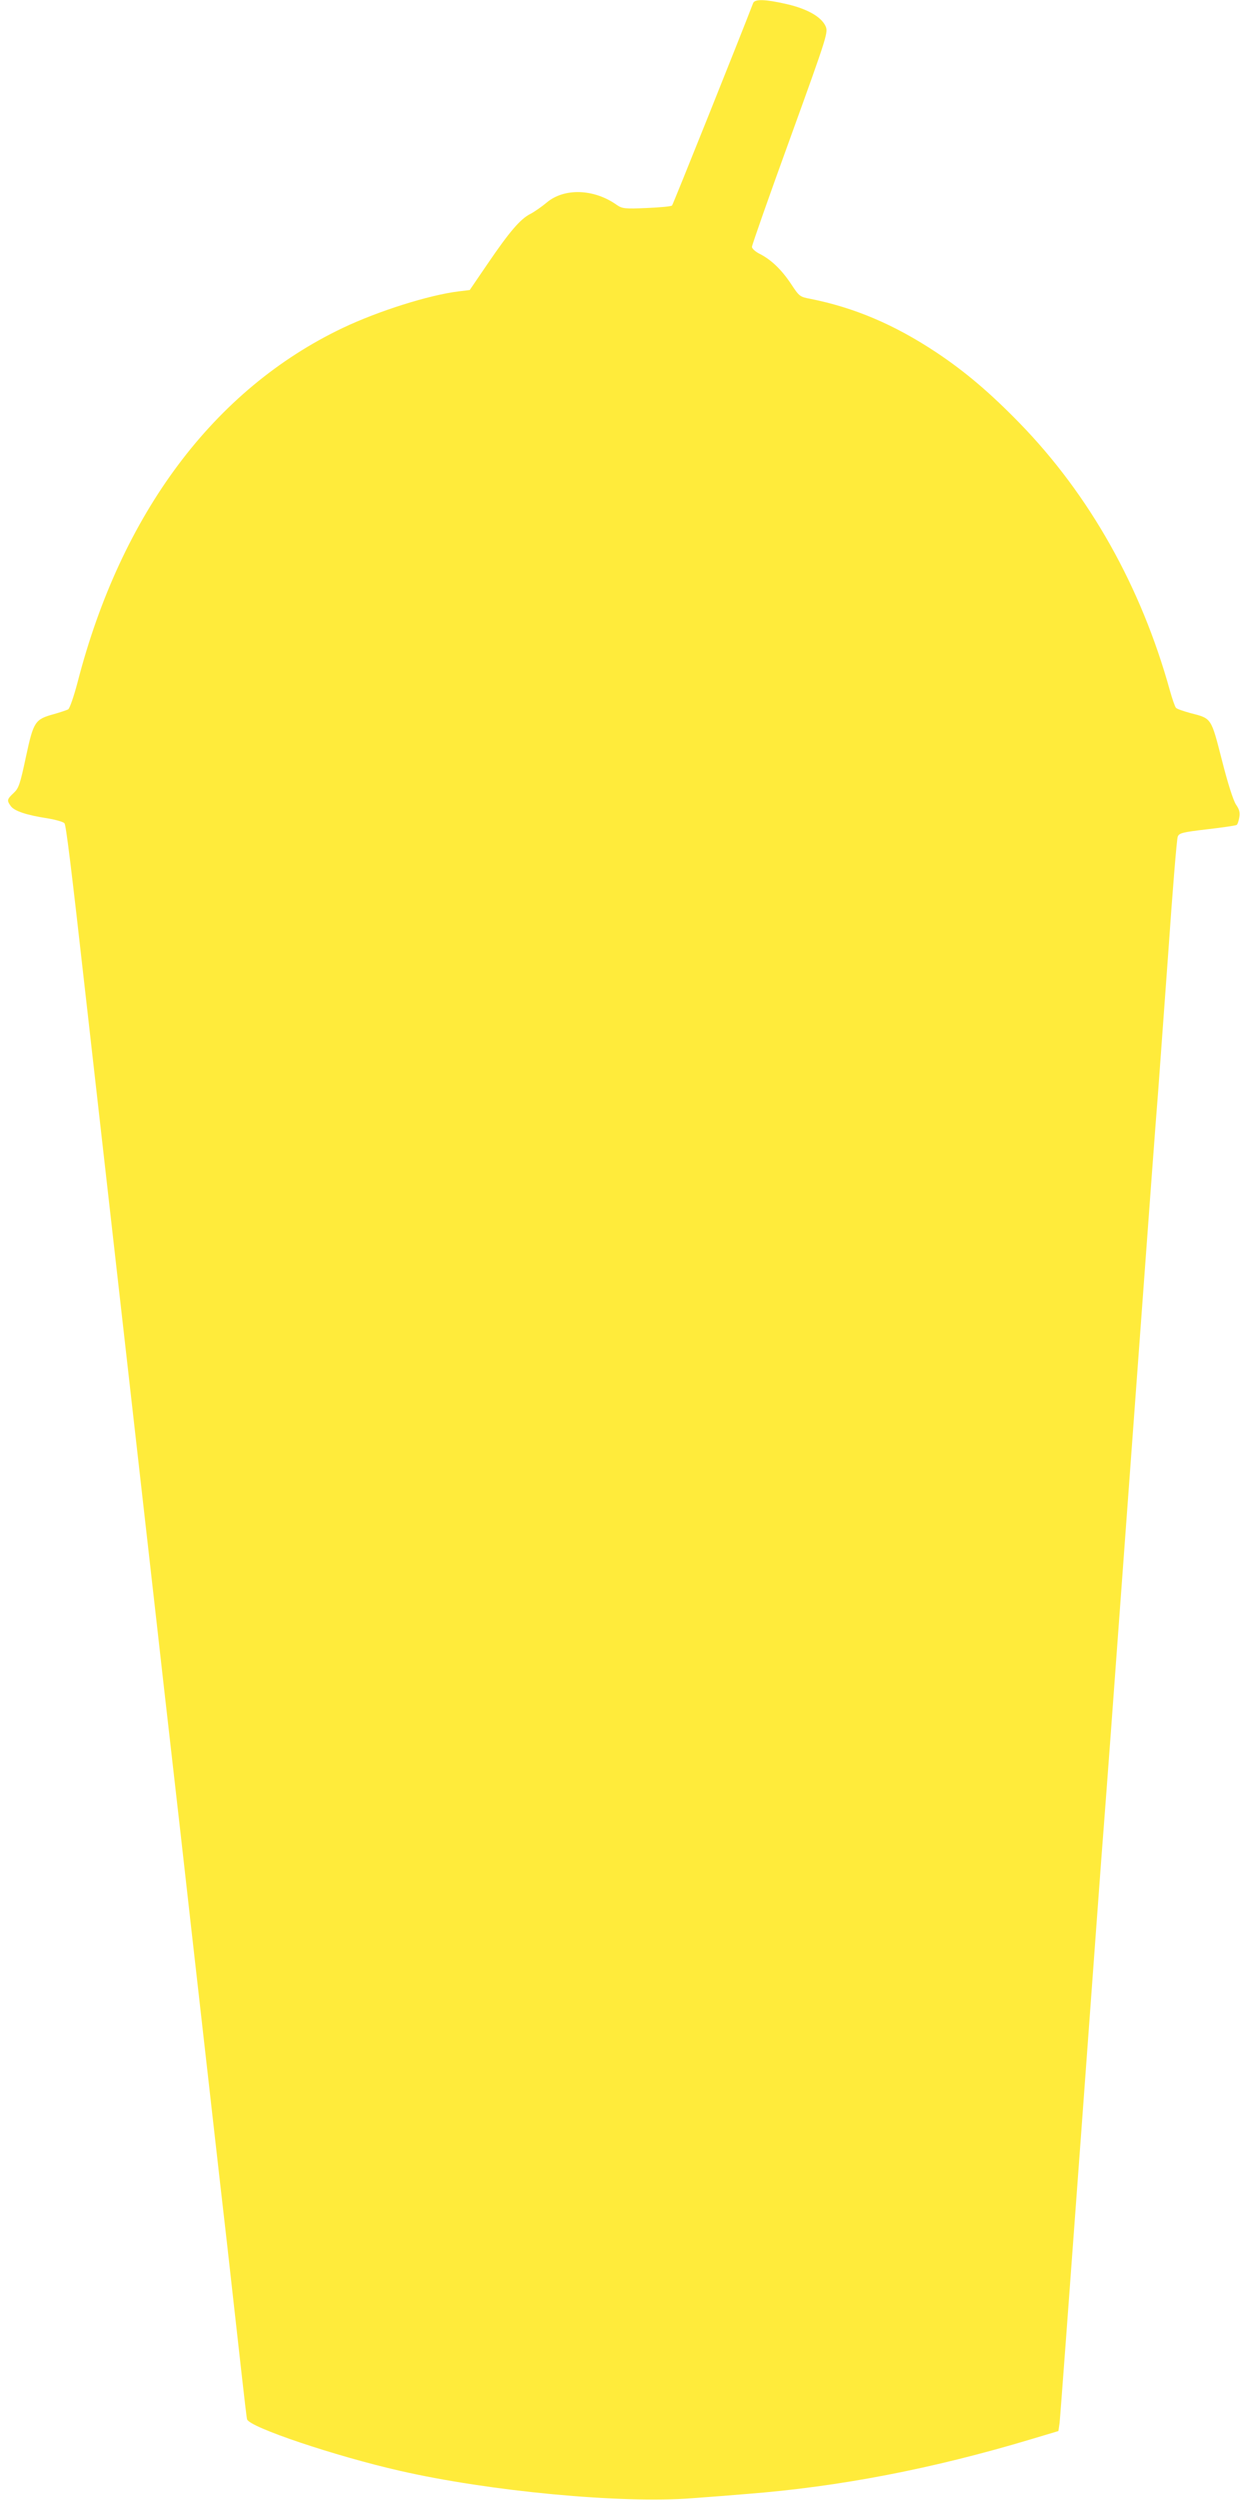 <?xml version="1.0" standalone="no"?>
<!DOCTYPE svg PUBLIC "-//W3C//DTD SVG 20010904//EN"
 "http://www.w3.org/TR/2001/REC-SVG-20010904/DTD/svg10.dtd">
<svg version="1.0" xmlns="http://www.w3.org/2000/svg"
 width="640pt" height="1280pt" viewBox="0 0 640 1280"
 preserveAspectRatio="xMidYMid meet">
<g transform="translate(0,1280) scale(0.1,-0.1)"
fill="#ffeb3b" stroke="none">
<path d="M3856 12784 c-64 -167 -410 -1031 -415 -1036 -4 -5 -62 -10 -130 -13
-112 -5 -125 -3 -152 15 -117 84 -271 89 -361 12 -24 -20 -61 -46 -82 -57 -52
-26 -108 -92 -219 -255 l-92 -135 -58 -7 c-152 -19 -409 -100 -592 -187 -659
-314 -1135 -950 -1358 -1815 -19 -72 -40 -133 -48 -138 -8 -4 -40 -15 -72 -24
-98 -27 -105 -37 -144 -218 -30 -141 -37 -162 -63 -186 -34 -32 -36 -38 -15
-67 18 -25 78 -46 189 -63 41 -7 80 -18 86 -25 8 -10 32 -200 110 -895 6 -52
33 -291 60 -530 27 -239 54 -478 60 -530 6 -52 33 -291 60 -530 27 -239 54
-478 60 -530 6 -52 33 -291 60 -530 27 -239 54 -478 60 -530 6 -52 24 -212 40
-355 50 -436 129 -1134 140 -1235 6 -52 33 -291 60 -530 27 -239 54 -478 60
-530 6 -52 33 -293 61 -535 27 -242 61 -543 75 -670 14 -126 27 -236 29 -242
13 -41 451 -188 780 -263 461 -106 1138 -169 1498 -141 84 6 211 16 282 22
475 37 951 129 1457 281 l137 41 6 41 c3 23 52 687 110 1476 58 789 109 1491
115 1560 20 262 34 446 140 1895 109 1486 122 1663 140 1890 5 66 28 381 51
700 22 319 44 589 49 601 7 19 24 23 150 38 79 9 146 19 151 22 5 2 11 20 14
38 5 25 1 41 -17 67 -14 22 -42 109 -72 228 -56 218 -52 212 -161 240 -36 10
-69 21 -74 27 -5 5 -19 45 -31 88 -147 531 -411 1001 -770 1370 -151 155 -278
263 -425 361 -217 144 -421 230 -646 275 -54 10 -57 13 -98 75 -49 74 -102
125 -161 155 -22 11 -40 27 -40 36 0 9 88 260 196 557 195 539 195 542 180
575 -23 47 -94 87 -198 111 -109 25 -164 27 -172 5z"/>
</g>
</svg>
